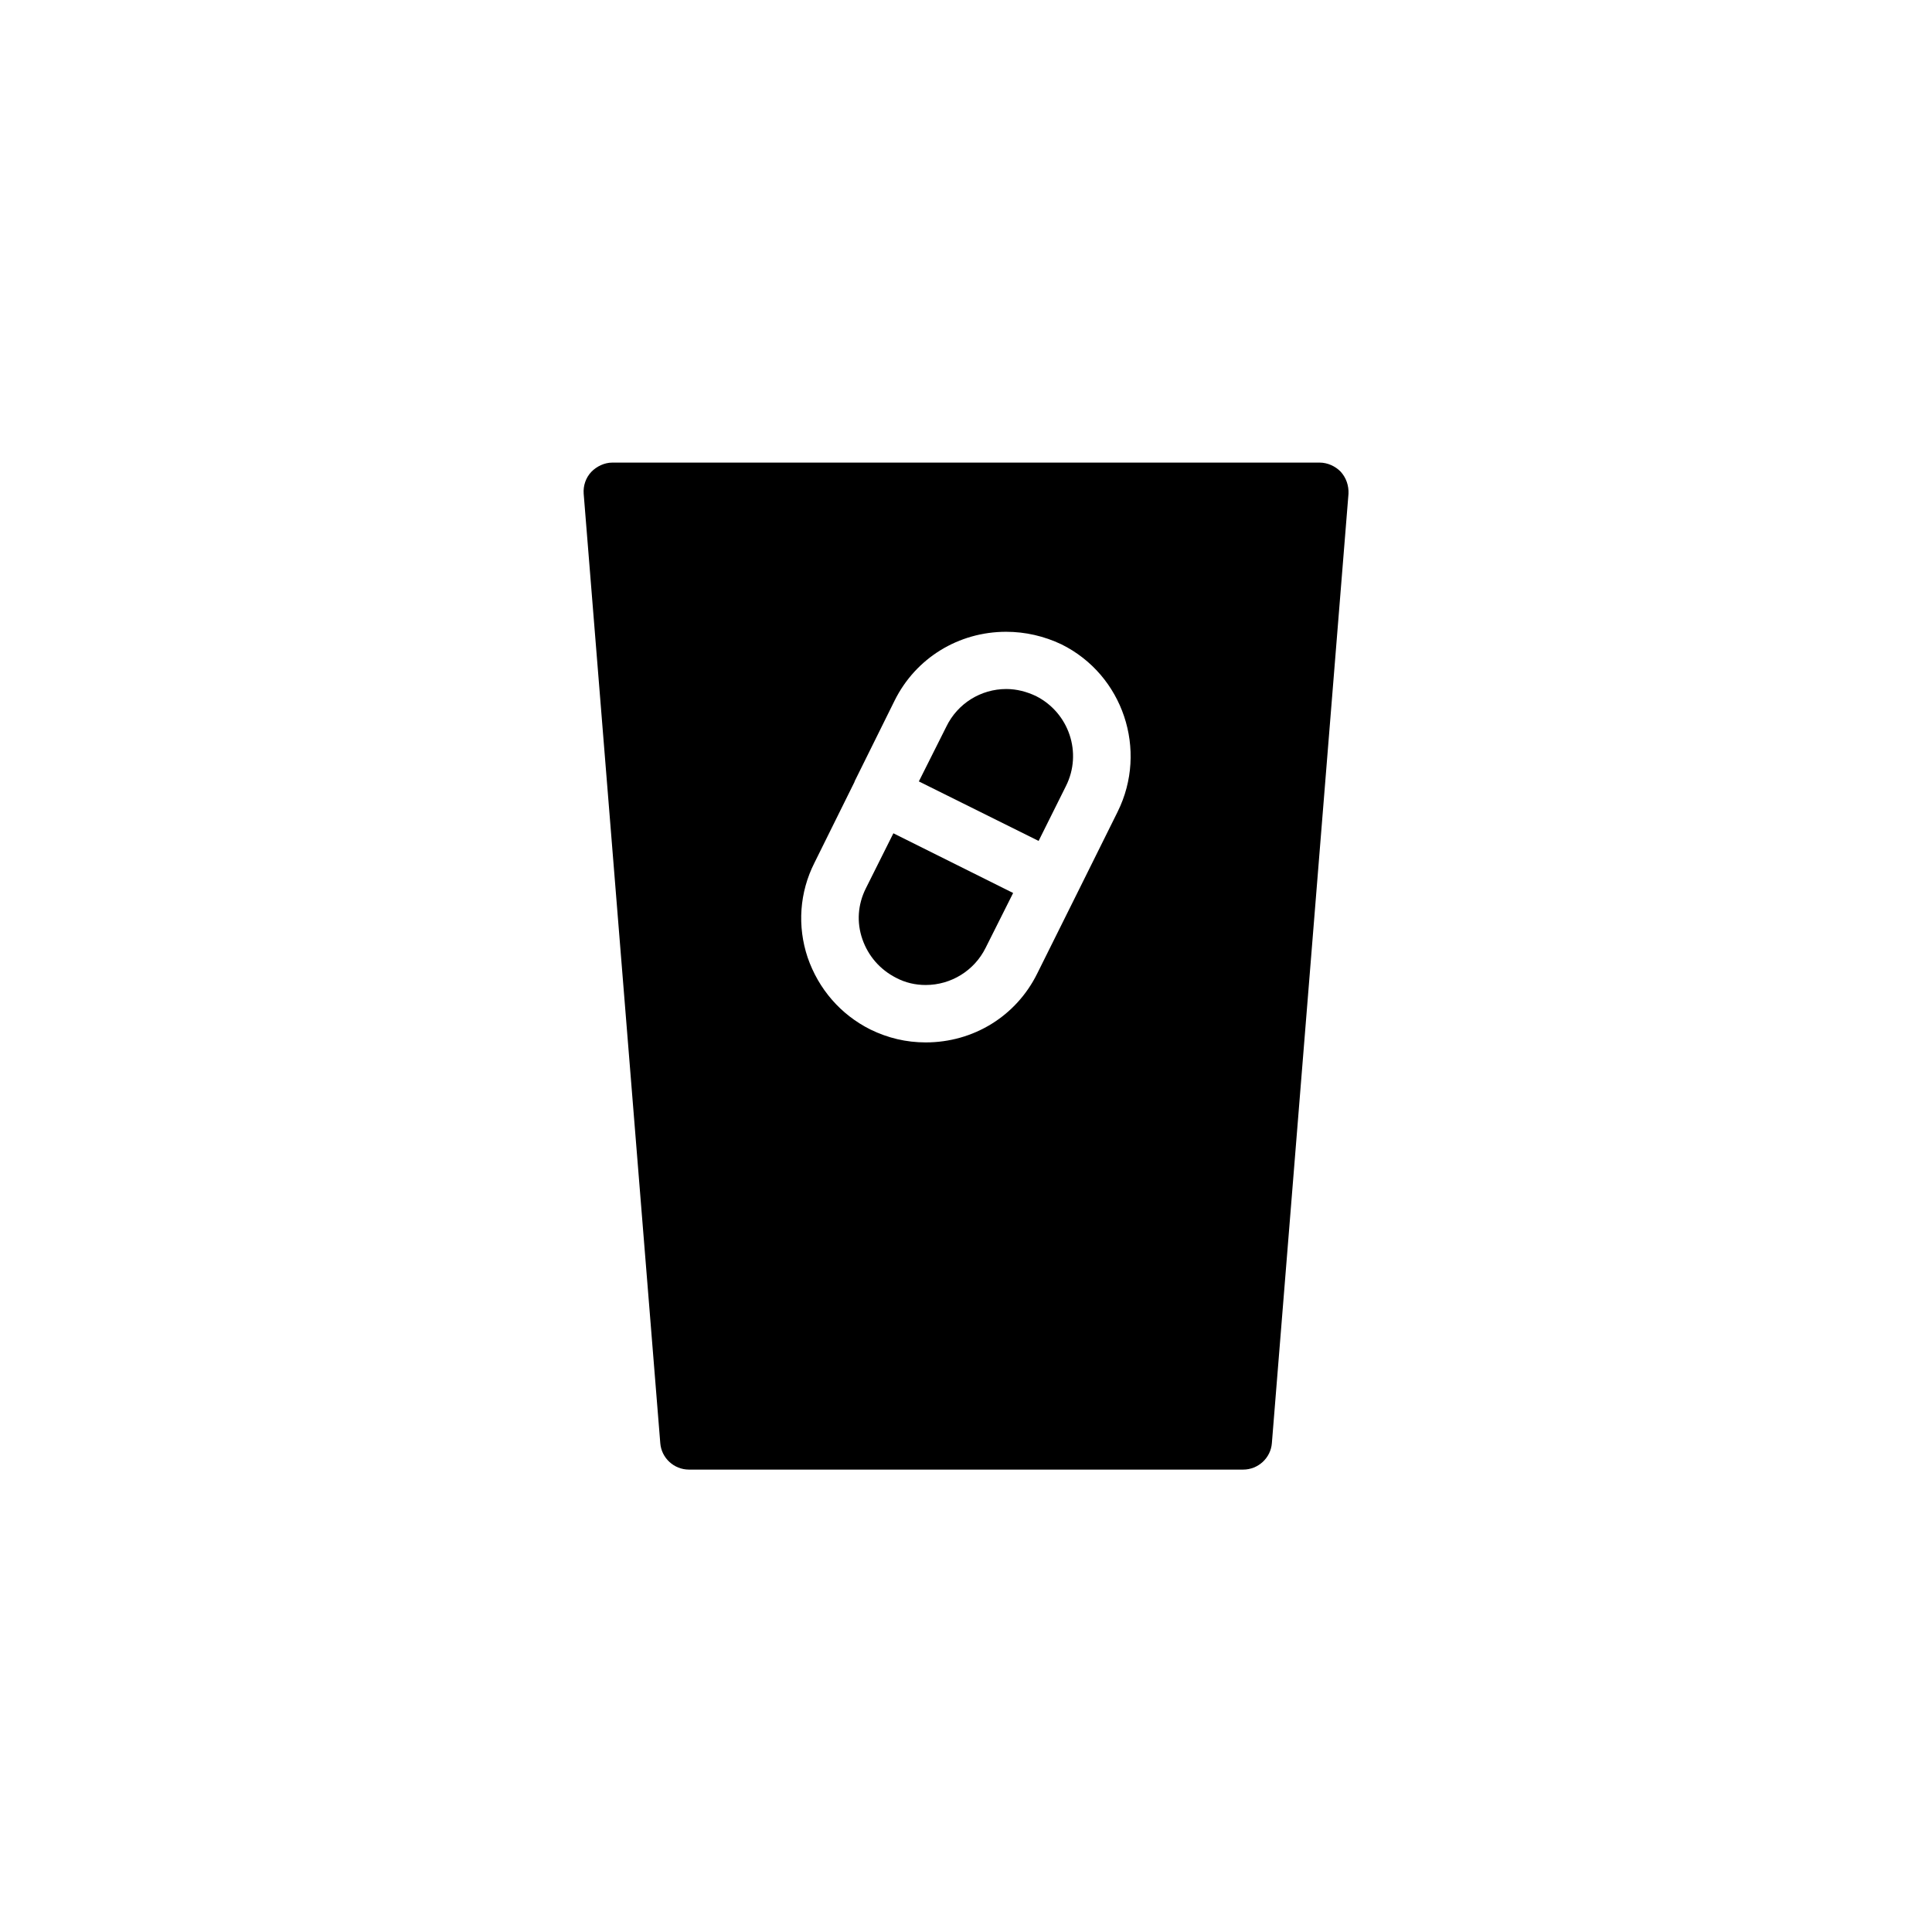 <?xml version="1.0" encoding="UTF-8"?>
<!-- Uploaded to: SVG Repo, www.svgrepo.com, Generator: SVG Repo Mixer Tools -->
<svg fill="#000000" width="800px" height="800px" version="1.1" viewBox="144 144 512 512" xmlns="http://www.w3.org/2000/svg">
 <g>
  <path d="m373.45 379.44c-2.117 4.234-2.469 8.969-0.91 13.453 1.562 4.484 4.684 8.062 8.918 10.227 2.469 1.312 5.141 1.914 7.859 1.914 6.75 0 12.898-3.828 15.871-9.824l7.305-14.559-31.738-15.82z"/>
  <path d="m418.54 328.46c-2.469-1.16-5.09-1.863-7.859-1.863-6.75 0-12.898 3.828-15.871 9.926l-7.305 14.559 31.738 15.77 7.254-14.559c4.387-8.77 0.809-19.398-7.957-23.832z"/>
  <path d="m499.3 269.01c-1.41-1.461-3.477-2.418-5.594-2.418h-187.42c-2.117 0-4.18 1.008-5.594 2.469-1.457 1.562-2.164 3.629-2.012 5.793l20.301 251.6c0.301 3.93 3.629 7.004 7.609 7.004h146.86c3.981 0 7.305-3.074 7.609-7.004l20.305-251.6c0.098-2.164-0.605-4.231-2.066-5.844zm-59.098 90.082-10.633 21.41-10.68 21.465c-5.59 11.336-16.926 18.285-29.574 18.285-5.141 0-10.027-1.16-14.66-3.426-7.859-3.93-13.754-10.73-16.625-19.094-2.769-8.262-2.168-17.23 1.812-25.09l10.629-21.461 0.004-0.102 10.629-21.461c5.594-11.234 16.93-18.188 29.523-18.188 5.141 0 10.078 1.16 14.66 3.324 16.375 8.113 22.973 28.062 14.914 44.336z"/>
 </g>
</svg>